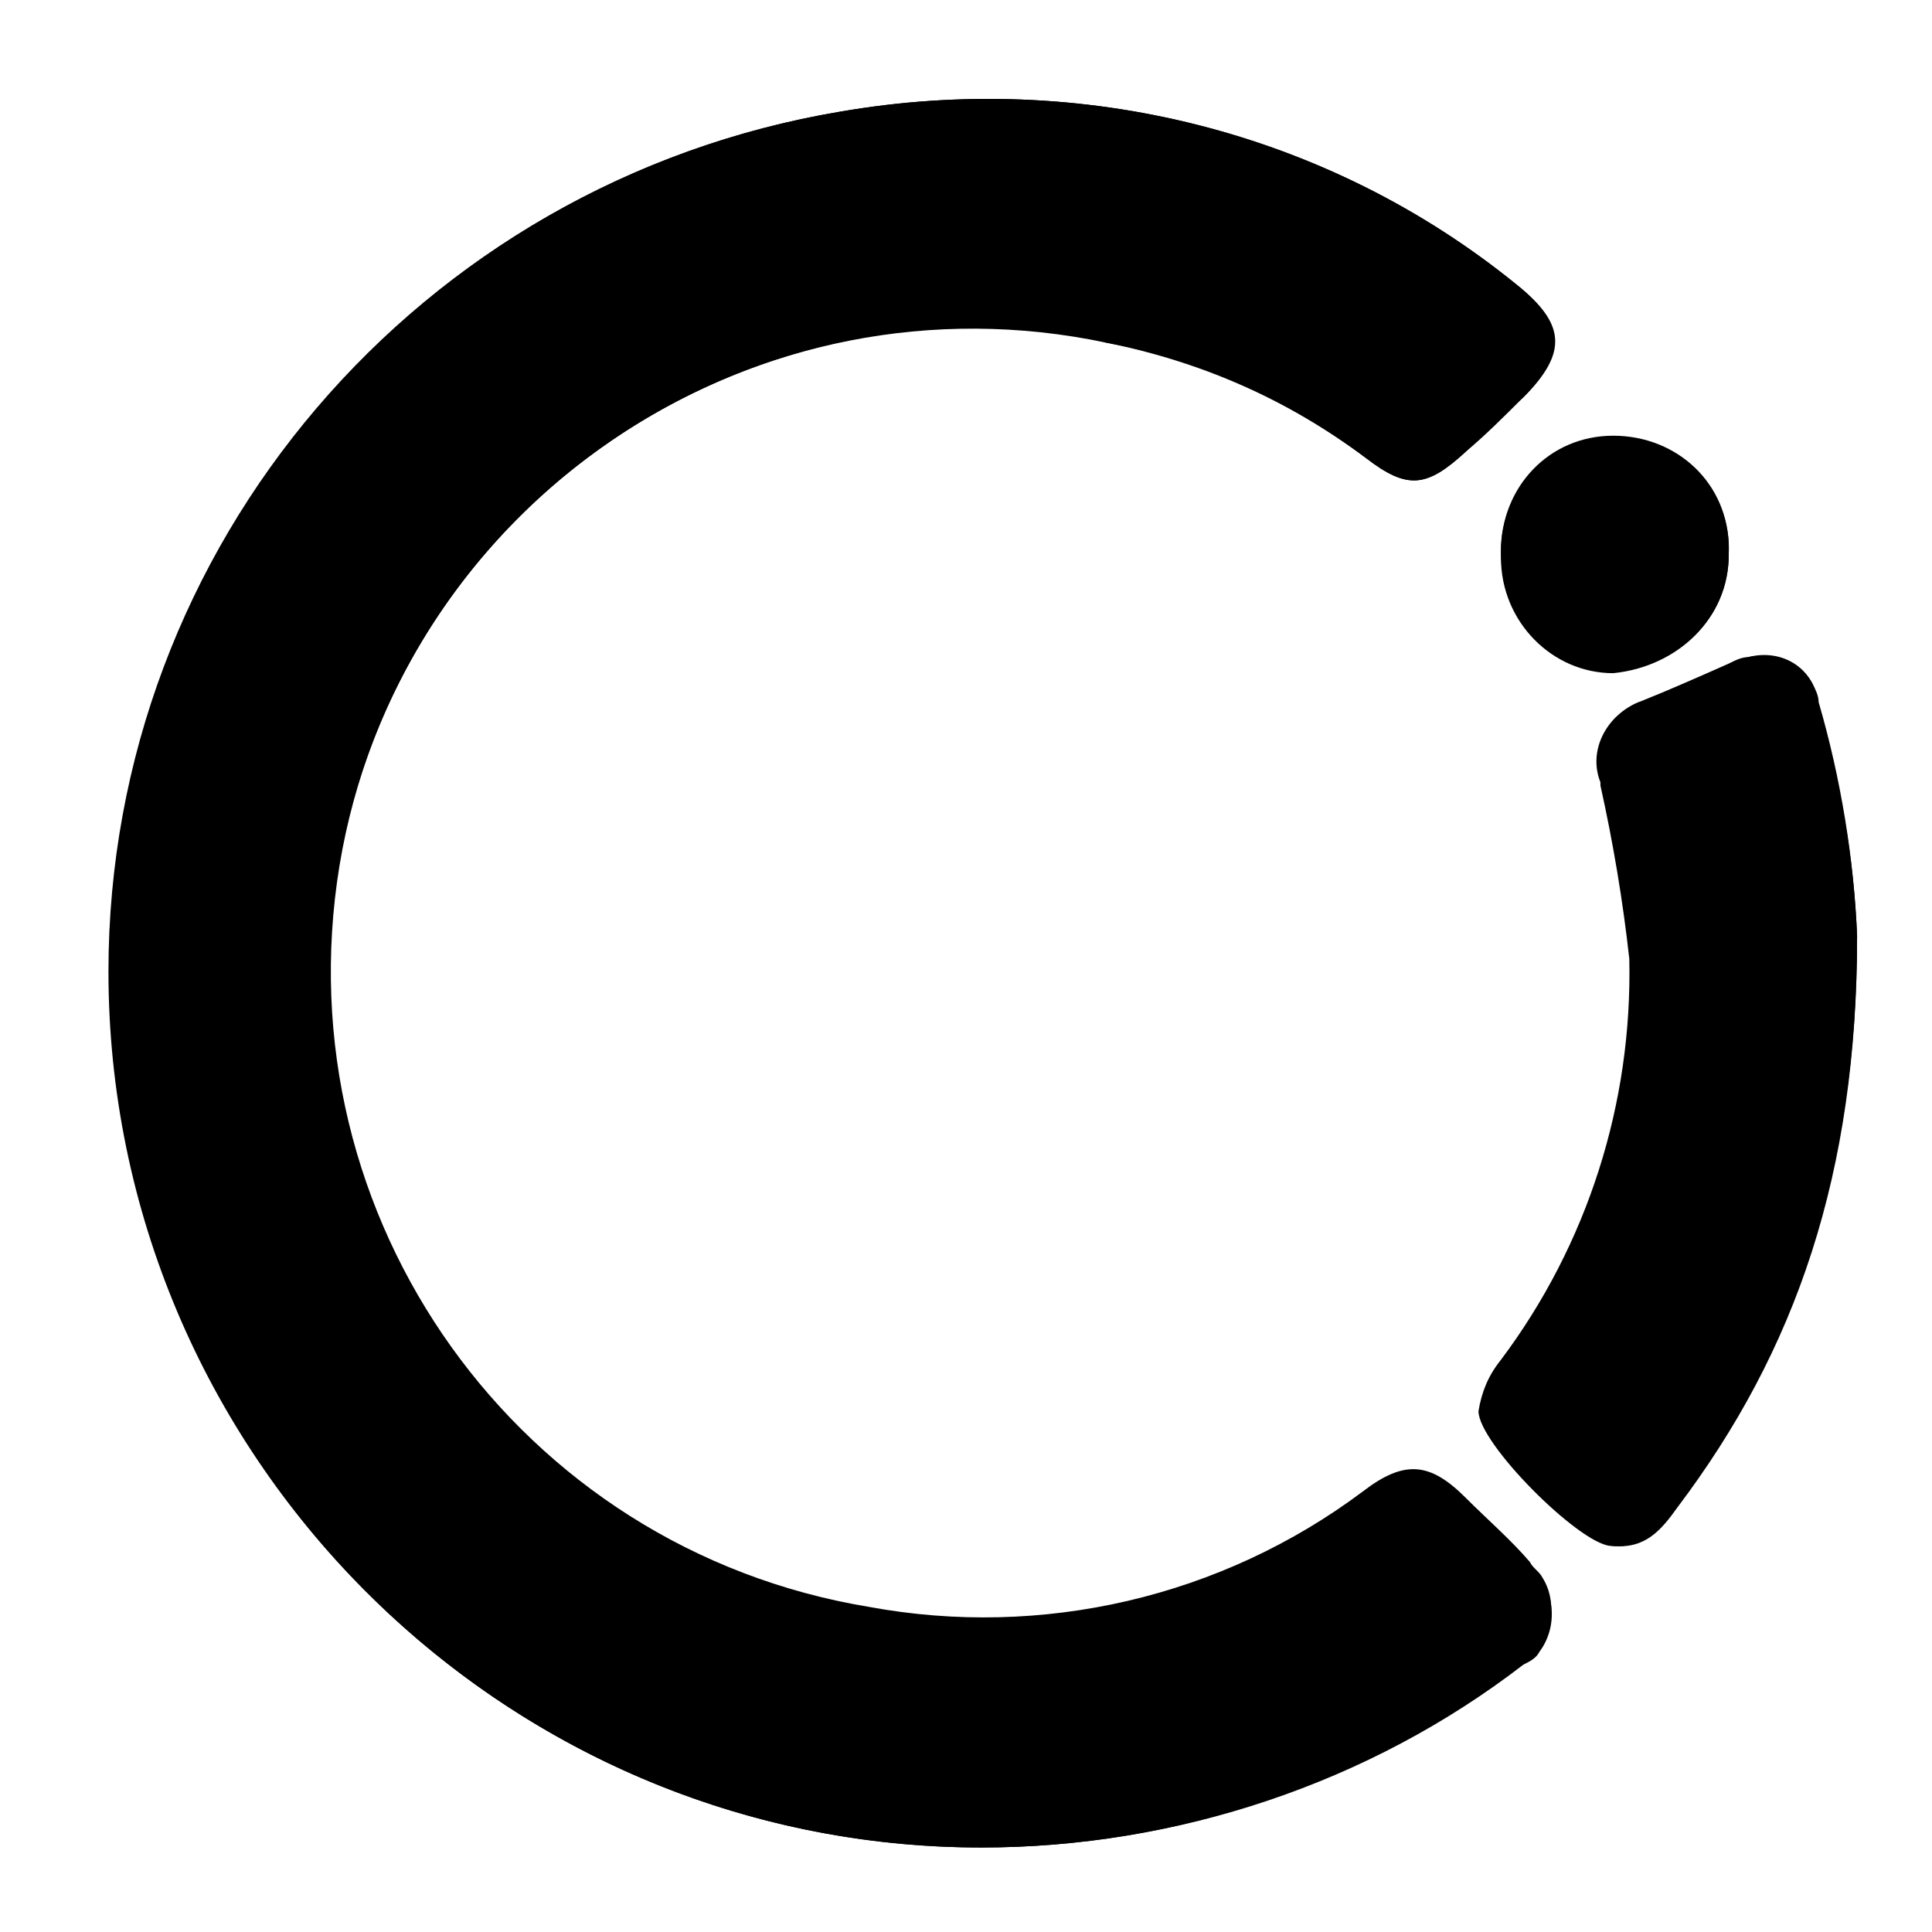 <?xml version="1.0" encoding="UTF-8"?>
<svg xmlns="http://www.w3.org/2000/svg" id="Layer_1" viewBox="0 0 609.78 609.78">
  <path d="m309.68,583.11c61.77,0,122.53-20.25,171.14-59.75,9.11-5.06,11.14-17.22,6.08-25.32-1.01-2.03-3.04-3.04-4.05-5.06-6.08-7.09-13.16-13.16-20.25-20.25-11.14-11.14-19.24-12.15-32.41-2.03-44.56,33.42-101.27,46.58-155.95,36.46-110.38-18.23-185.32-122.53-167.09-233.93,18.23-110.38,123.55-185.32,233.93-167.09,3.04,0,5.06,1.01,8.1,2.03,30.38,6.08,57.72,18.23,82.03,36.46,13.16,10.13,19.24,9.11,31.39-2.03,6.08-6.08,12.15-12.15,18.23-17.22,14.18-14.18,13.16-23.29-2.03-35.44-59.75-48.61-137.72-67.85-213.67-54.68C115.25,60.57,12.97,202.35,38.29,352.22c22.28,132.66,136.71,230.89,271.4,230.89Zm276.46-287.6c-1.01-24.3-5.06-49.62-13.16-72.91-2.03-10.13-11.14-17.22-21.27-15.19-2.03,0-4.05,1.01-6.08,2.03-9.11,4.05-18.23,8.1-28.35,12.15-10.13,4.05-16.2,15.19-12.15,25.32v1.01c4.05,18.23,7.09,36.46,9.11,54.68,1.01,45.57-13.16,90.13-40.51,126.58-4.05,5.06-6.08,10.13-7.09,16.2,0,10.13,31.39,41.52,41.52,42.53s15.19-5.06,20.25-12.15c37.47-49.62,57.72-105.32,57.72-180.26Zm-40.51-120.51c1.01-20.25-15.19-36.46-35.44-36.46-20.25-1.01-36.46,15.19-36.46,35.44v2.03c0,20.25,16.2,36.46,35.44,36.46,20.25-2.03,36.46-17.22,36.46-37.47Z"></path>
  <path d="m309.68,583.11c-151.9,0-275.45-124.56-275.45-276.46,0-134.69,98.23-249.12,230.89-271.4,75.95-13.16,153.93,6.08,213.67,54.68,15.19,12.15,15.19,22.28,2.03,35.44-6.08,6.08-12.15,12.15-18.23,17.22-12.15,11.14-18.23,12.15-31.39,2.03-24.3-18.23-52.66-31.39-82.03-36.46-110.38-23.29-217.72,47.6-241.02,157.98-23.29,110.38,47.6,217.72,157.98,241.02,3.04,1.01,5.06,1.01,8.1,2.03,54.68,10.13,111.39-3.04,155.95-36.46,13.16-10.13,20.25-9.11,32.41,2.03l20.25,20.25c8.1,6.08,9.11,18.23,3.04,26.33-1.01,2.03-3.04,3.04-5.06,4.05-48.61,37.47-109.37,57.72-171.14,57.72Z"></path>
  <path d="m586.14,295.51c0,74.94-19.24,130.63-56.71,180.26-5.06,7.09-10.13,13.16-20.25,12.15-10.13-1.01-42.53-32.41-41.52-42.53,1.01-6.08,3.04-11.14,7.09-16.2,27.34-36.46,41.52-81.01,40.51-126.58-1.01-18.23-4.05-36.46-9.11-54.68-4.05-10.13,1.01-22.28,11.14-26.33h1.01c9.11-4.05,18.23-8.1,28.35-12.15,9.11-5.06,20.25-3.04,25.32,6.08,1.01,2.03,2.03,4.05,2.03,6.08,7.09,24.3,11.14,49.62,12.15,73.93Zm-40.51-120.51c0,20.25-16.2,35.44-36.46,35.44s-35.44-16.2-35.44-36.46,15.19-36.46,35.44-36.46,36.46,15.19,36.46,35.44c0,0,0,2.03,0,2.03Z"></path>
</svg>
